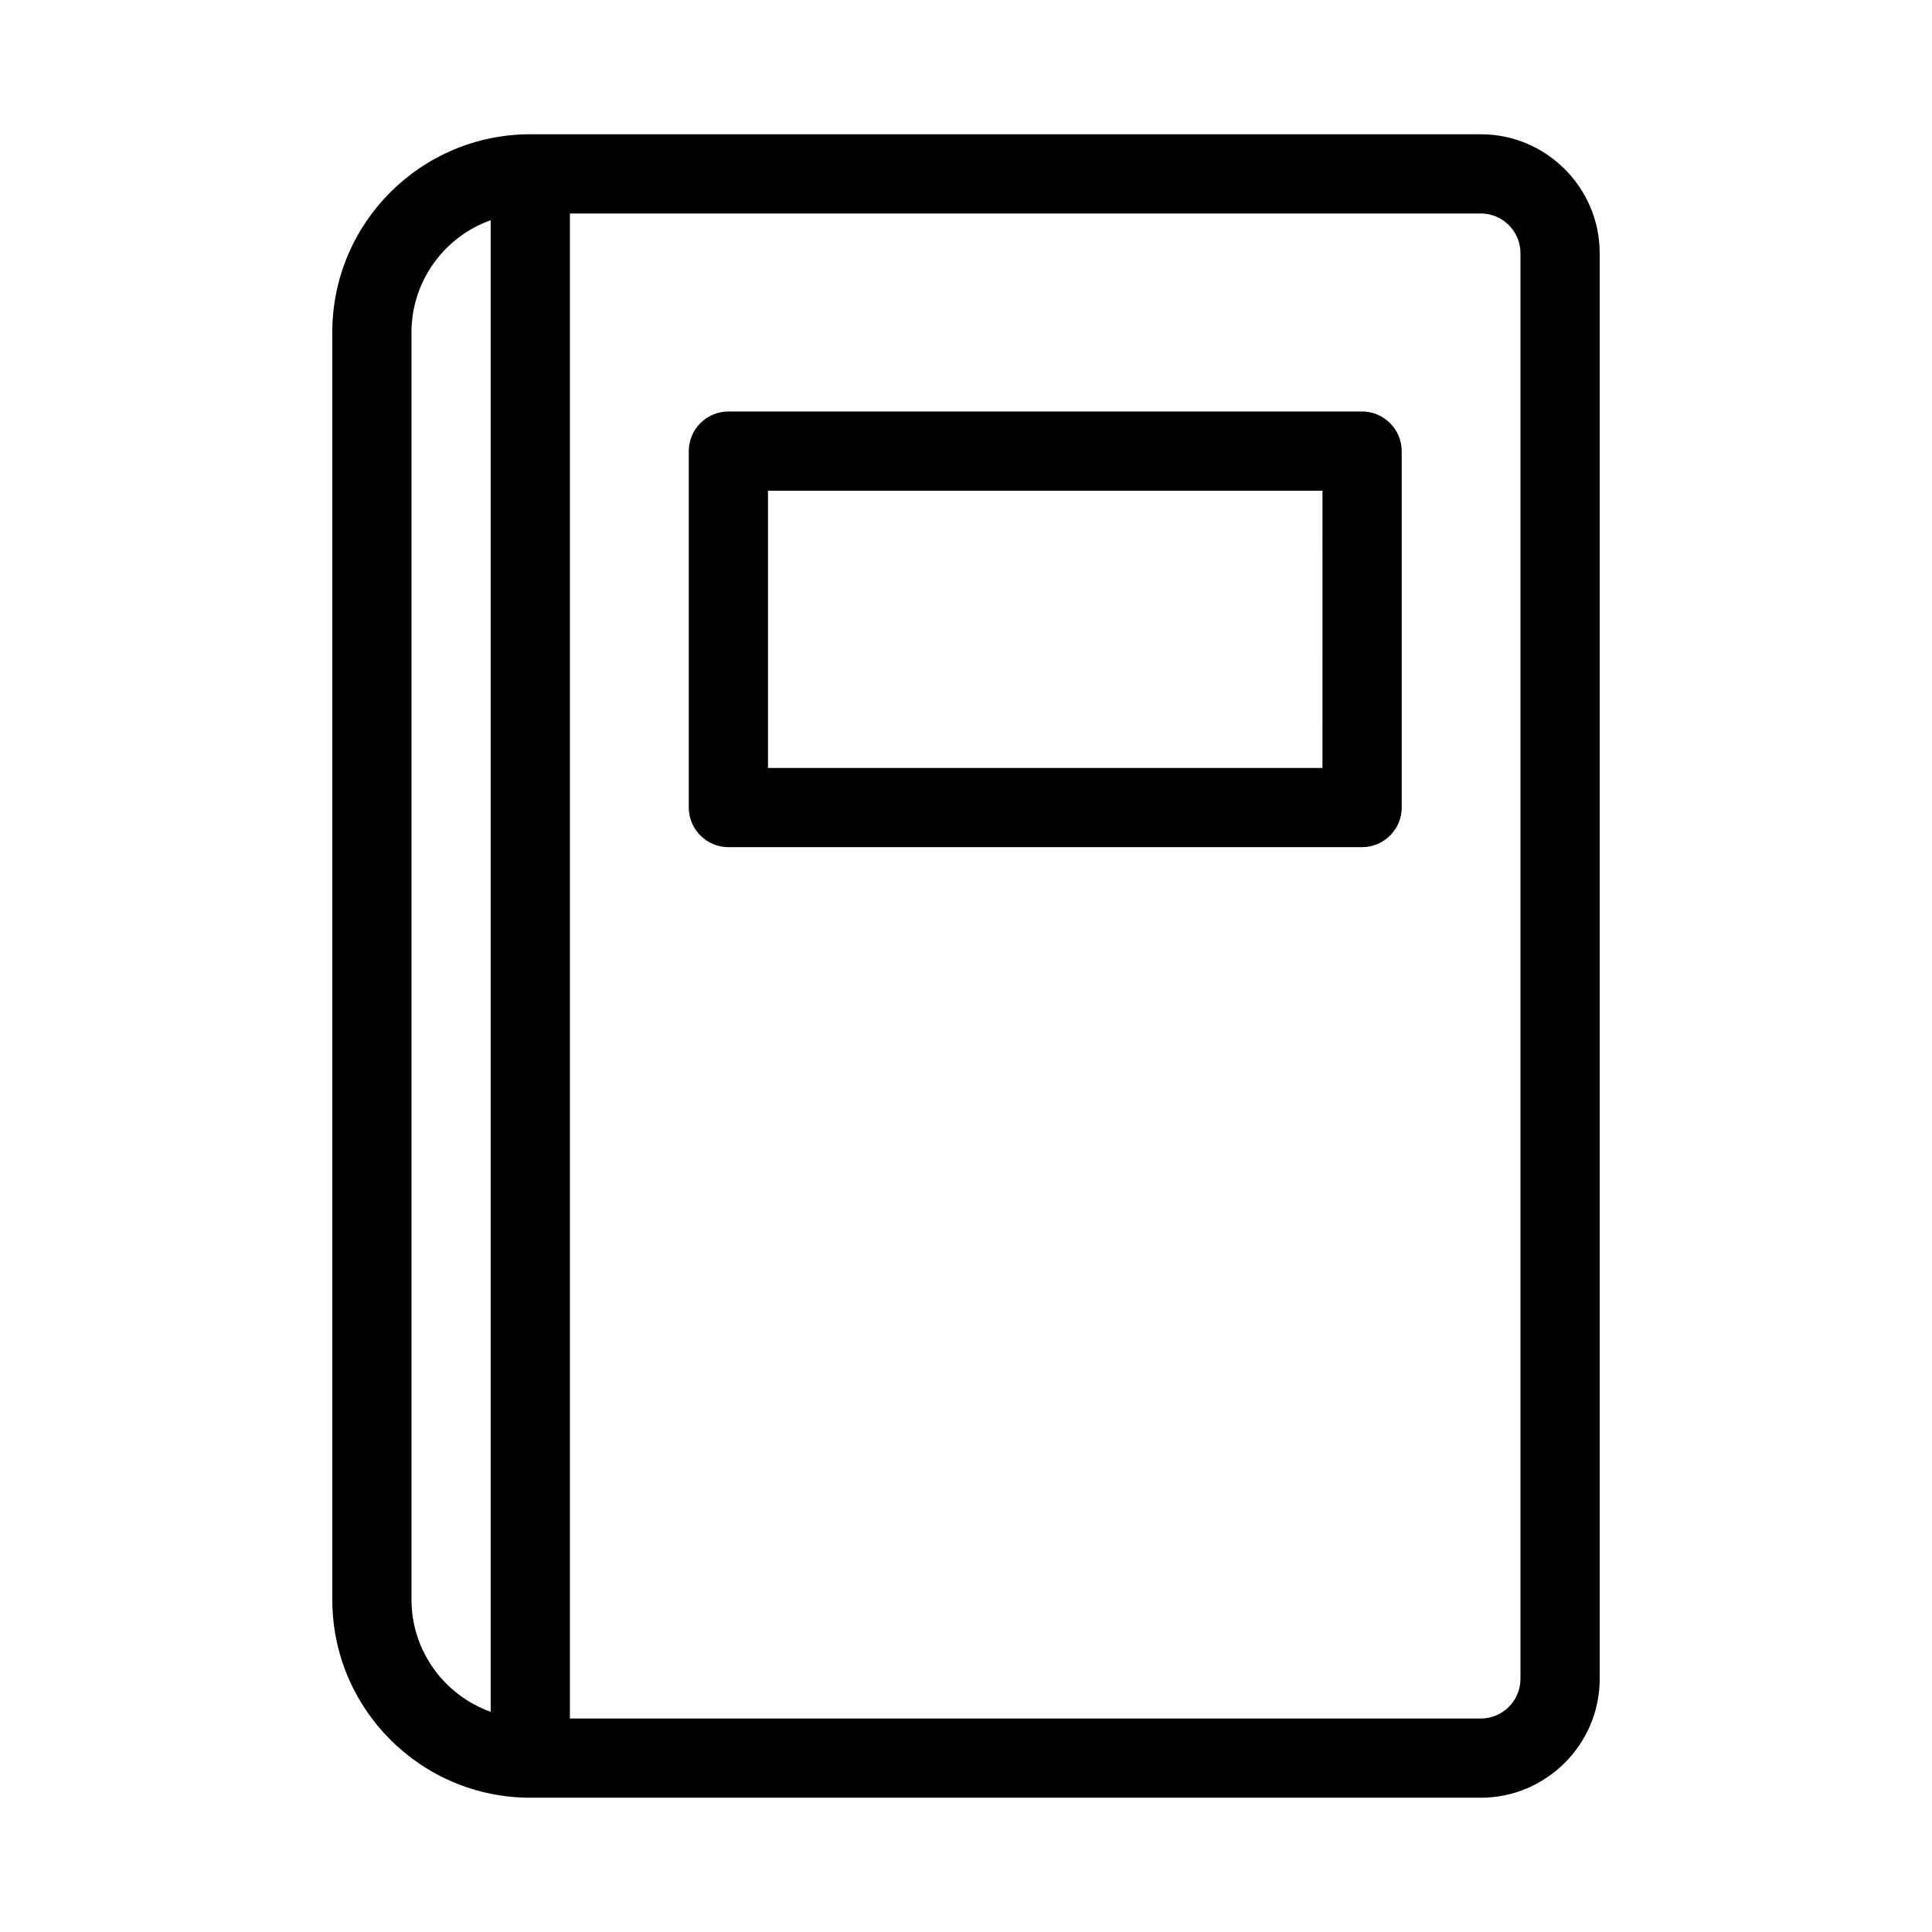 <?xml version="1.0" encoding="UTF-8"?>
<!-- Uploaded to: ICON Repo, www.svgrepo.com, Generator: ICON Repo Mixer Tools -->
<svg fill="#000000" width="800px" height="800px" version="1.1" viewBox="144 144 512 512" xmlns="http://www.w3.org/2000/svg">
 <g>
  <path d="m567.93 588.93v-377.86c0-17.32-14.168-31.488-31.488-31.488h-251.9c-28.969 0-52.48 23.512-52.48 52.48v335.87c0 28.969 23.512 52.48 52.48 52.48h251.91c17.316 0 31.484-14.168 31.484-31.488zm-293.89 8.715c-12.176-4.305-20.992-16.059-20.992-29.703v-335.88c0-13.645 8.816-25.402 20.992-29.703zm20.992-397.07h241.41c5.773 0 10.496 4.723 10.496 10.496v377.86c0 5.773-4.723 10.496-10.496 10.496h-241.41z"/>
  <path d="m504.96 253.05h-167.93c-5.773 0-10.496 4.723-10.496 10.496v94.465c0 5.773 4.723 10.496 10.496 10.496h167.94c5.773 0 10.496-4.723 10.496-10.496v-94.465c-0.004-5.773-4.727-10.496-10.5-10.496zm-10.496 94.465h-146.94v-73.473h146.95z"/>
 </g>
</svg>